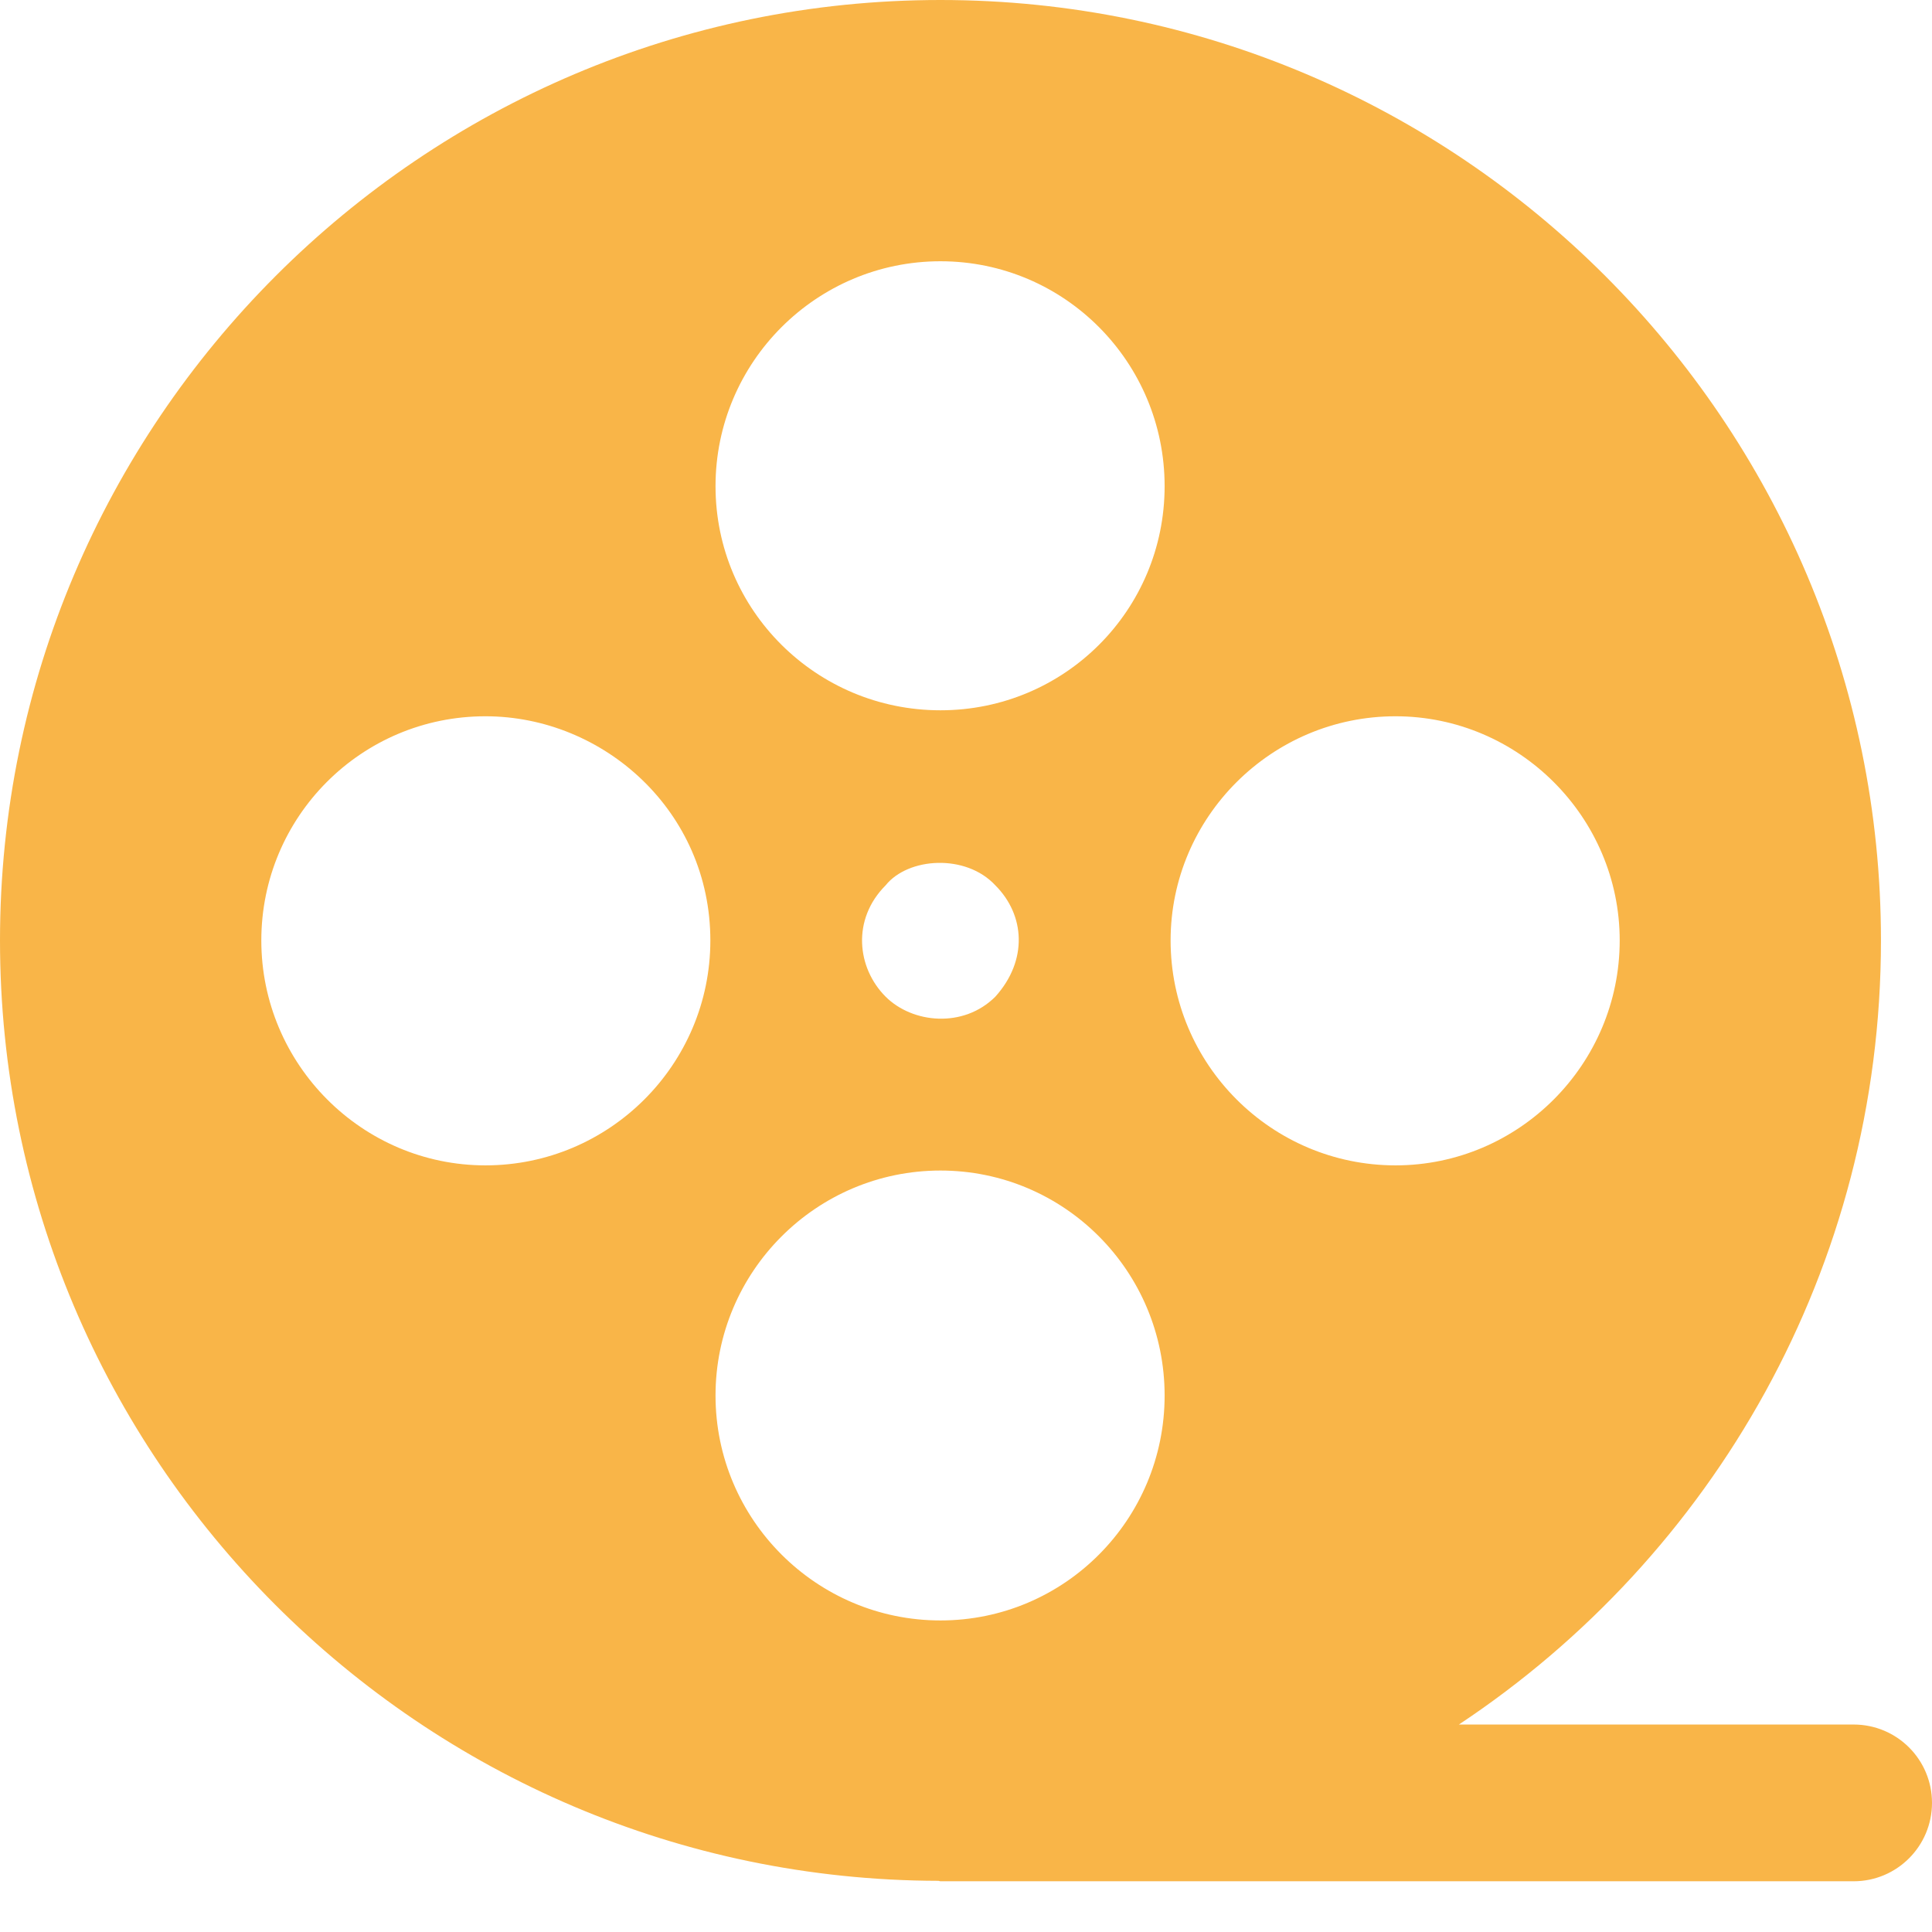 <svg width="31" height="31" viewBox="0 0 31 31" fill="none" xmlns="http://www.w3.org/2000/svg">
<path d="M29.742 27.671H23.409C27.486 24.967 30.181 20.341 30.181 15.09C30.181 6.778 23.416 -0 15.09 -0C6.766 -0 0 6.778 0 15.09C0 23.404 6.748 30.16 15.057 30.179C15.068 30.179 15.078 30.186 15.089 30.186H29.742C30.438 30.186 31 29.622 31 28.928C31 28.233 30.438 27.671 29.742 27.671ZM7.789 18.699C5.812 18.699 4.193 17.08 4.193 15.09C4.193 13.107 5.796 11.493 7.789 11.493C9.691 11.493 11.398 13.022 11.398 15.09C11.398 17.08 9.779 18.699 7.789 18.699ZM15.09 26.001C13.1 26.001 11.481 24.382 11.481 22.392C11.481 20.401 13.1 18.782 15.09 18.782C17.081 18.782 18.687 20.401 18.687 22.392C18.687 24.382 17.081 26.001 15.09 26.001ZM14.21 14.206C14.57 13.757 15.496 13.694 15.971 14.206C16.447 14.682 16.496 15.409 15.971 15.992C15.46 16.502 14.642 16.423 14.21 15.992C13.749 15.53 13.665 14.752 14.21 14.206ZM15.09 11.397C13.1 11.397 11.481 9.792 11.481 7.801C11.481 5.811 13.1 4.192 15.09 4.192C17.081 4.192 18.687 5.811 18.687 7.801C18.687 9.792 17.081 11.397 15.09 11.397ZM18.783 15.09C18.783 13.113 20.402 11.493 22.392 11.493C24.369 11.493 25.989 13.113 25.989 15.09C25.989 17.08 24.369 18.699 22.392 18.699C20.402 18.699 18.783 17.08 18.783 15.09Z" fill="#F9B548"/>
</svg>
